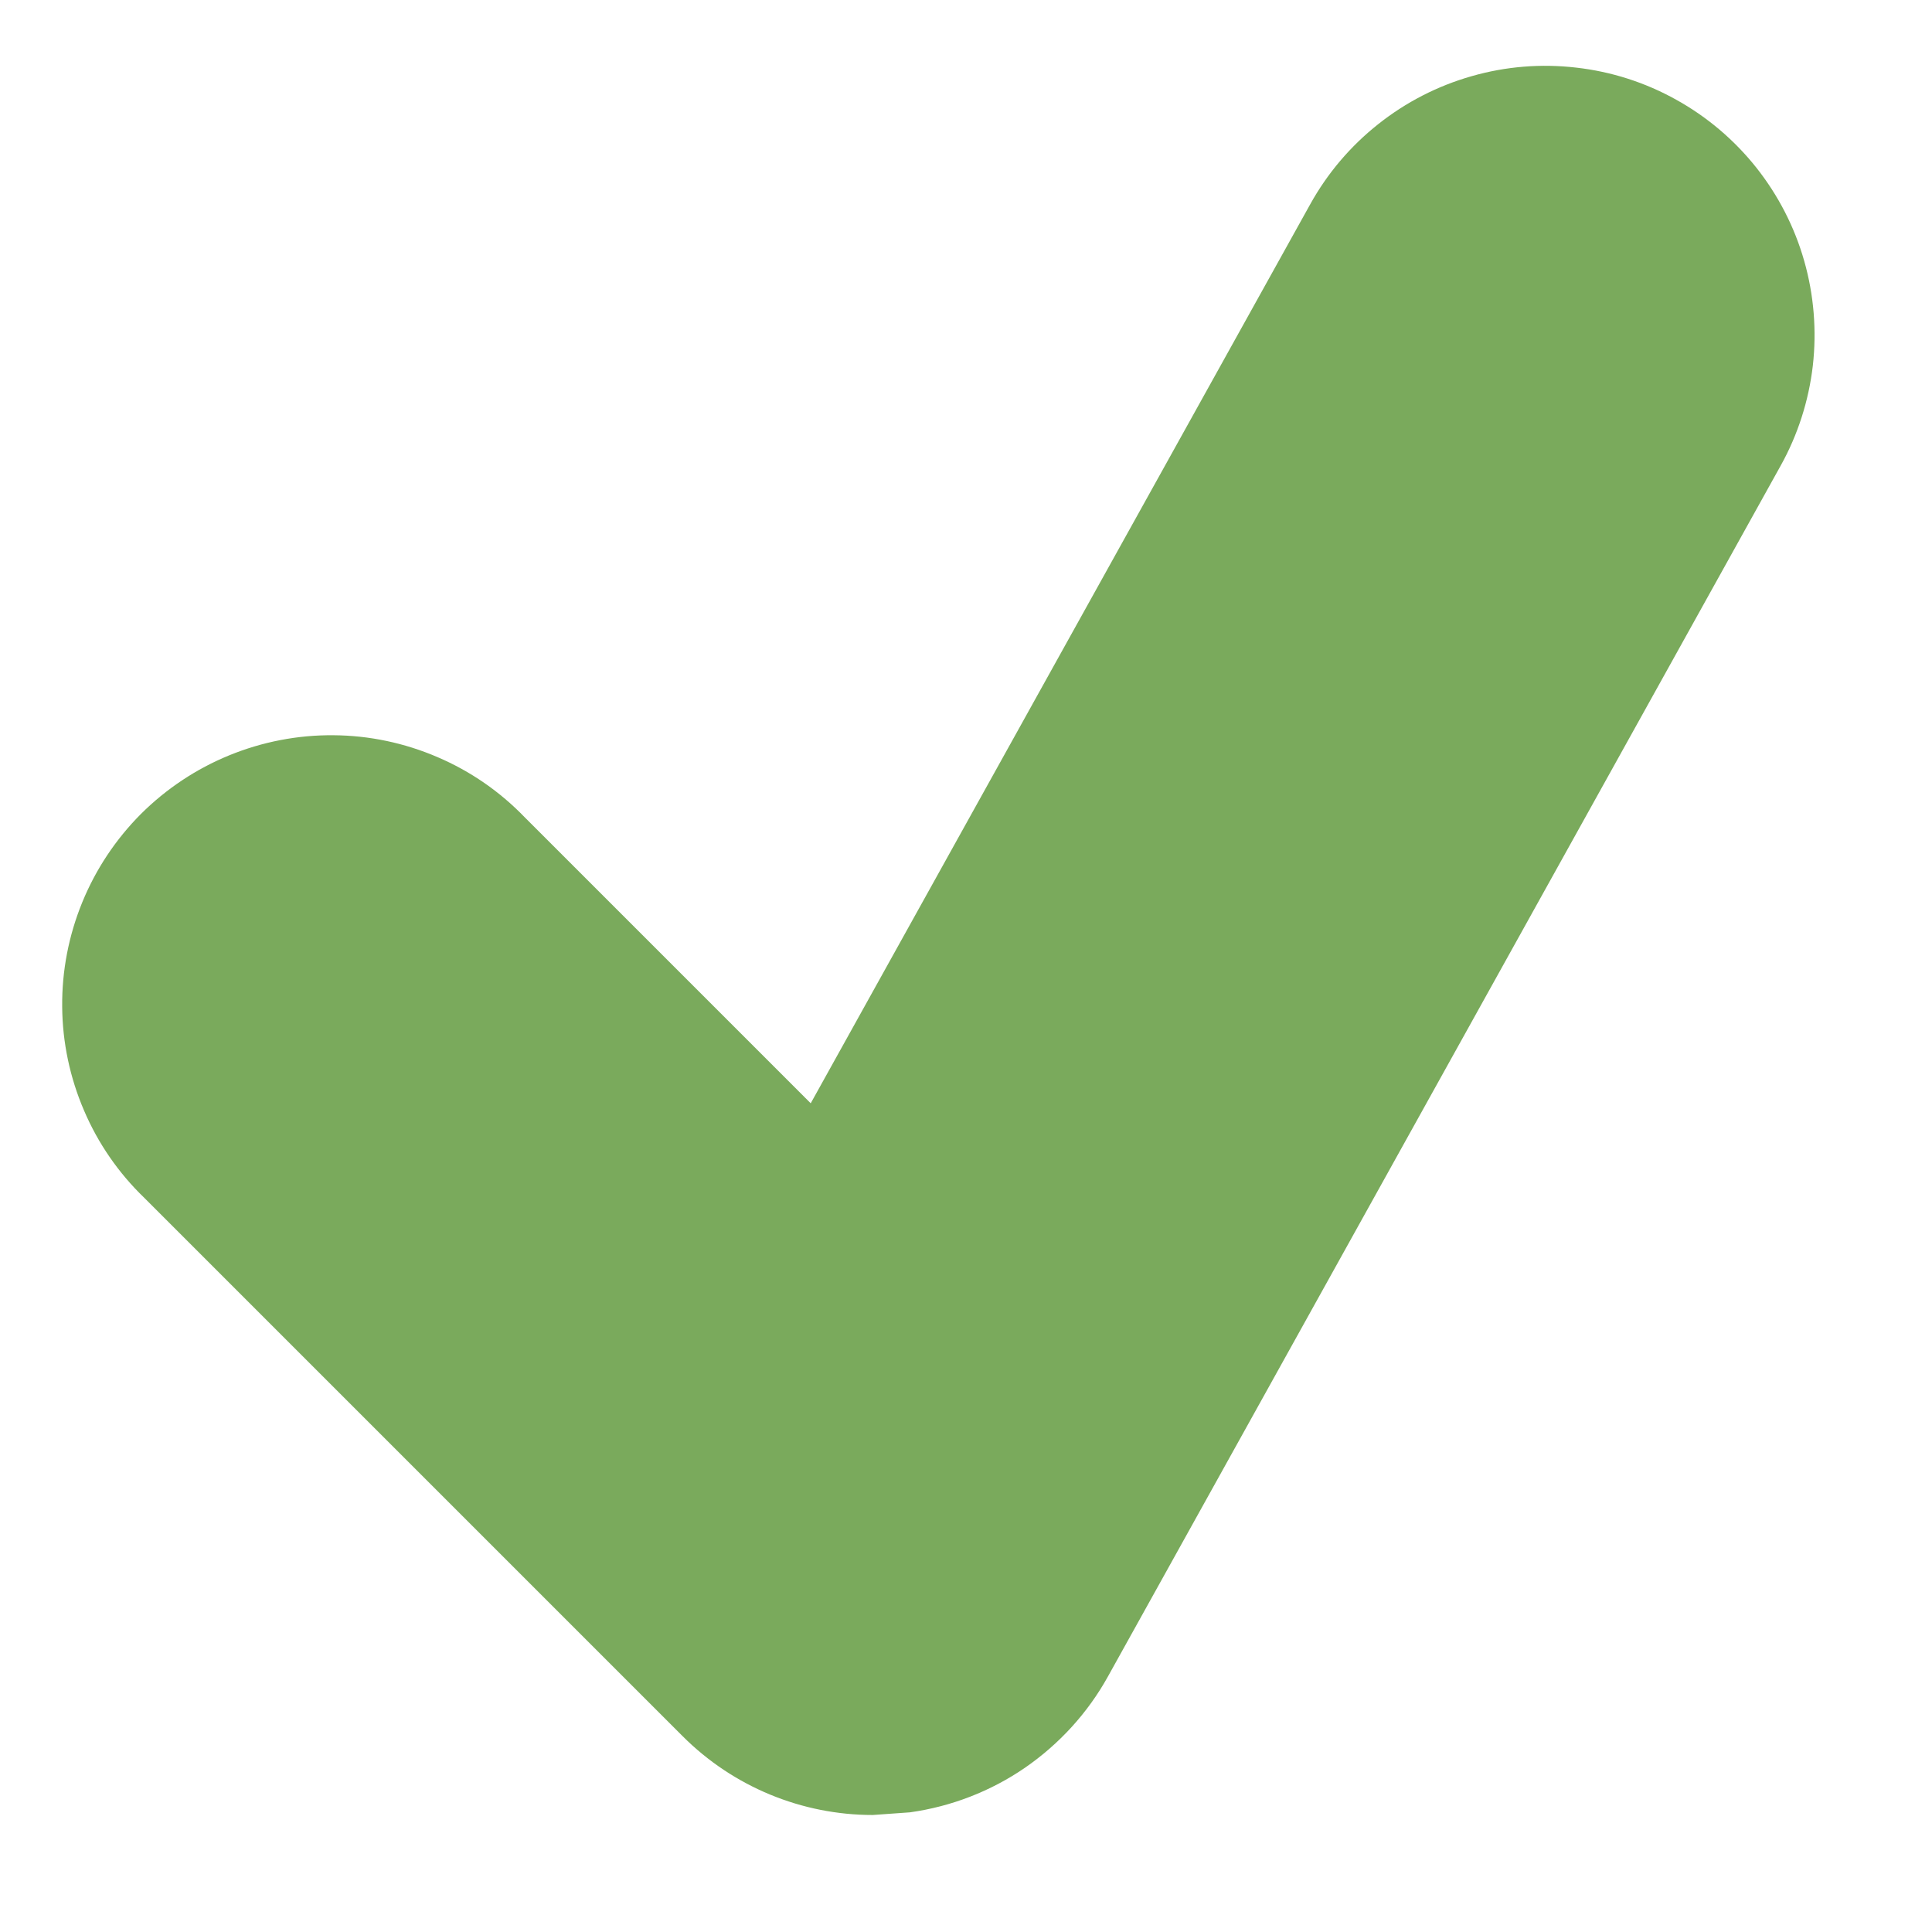 <svg width="16" height="16" viewBox="0 0 16 16" fill="none" xmlns="http://www.w3.org/2000/svg">
<path d="M13.882 0.826C13.626 0.683 13.345 0.593 13.054 0.56C12.763 0.526 12.469 0.55 12.187 0.631C11.906 0.711 11.643 0.846 11.414 1.028C11.184 1.21 10.993 1.435 10.851 1.691L6.714 9.137L4.346 6.769C4.141 6.556 3.895 6.386 3.623 6.27C3.351 6.153 3.058 6.091 2.763 6.089C2.467 6.086 2.173 6.143 1.899 6.255C1.625 6.367 1.377 6.532 1.167 6.741C0.958 6.951 0.793 7.199 0.681 7.473C0.569 7.747 0.512 8.041 0.515 8.337C0.517 8.632 0.579 8.925 0.696 9.197C0.812 9.469 0.982 9.715 1.195 9.92L5.652 14.377C6.073 14.799 6.642 15.031 7.228 15.031L7.536 15.009C7.878 14.961 8.204 14.835 8.488 14.64C8.772 14.444 9.008 14.186 9.175 13.885L14.747 3.856C14.889 3.601 14.979 3.319 15.013 3.029C15.046 2.738 15.022 2.443 14.942 2.162C14.862 1.88 14.727 1.618 14.545 1.388C14.363 1.159 14.138 0.968 13.882 0.826Z" fill="#7AAA5C"/>
</svg>
